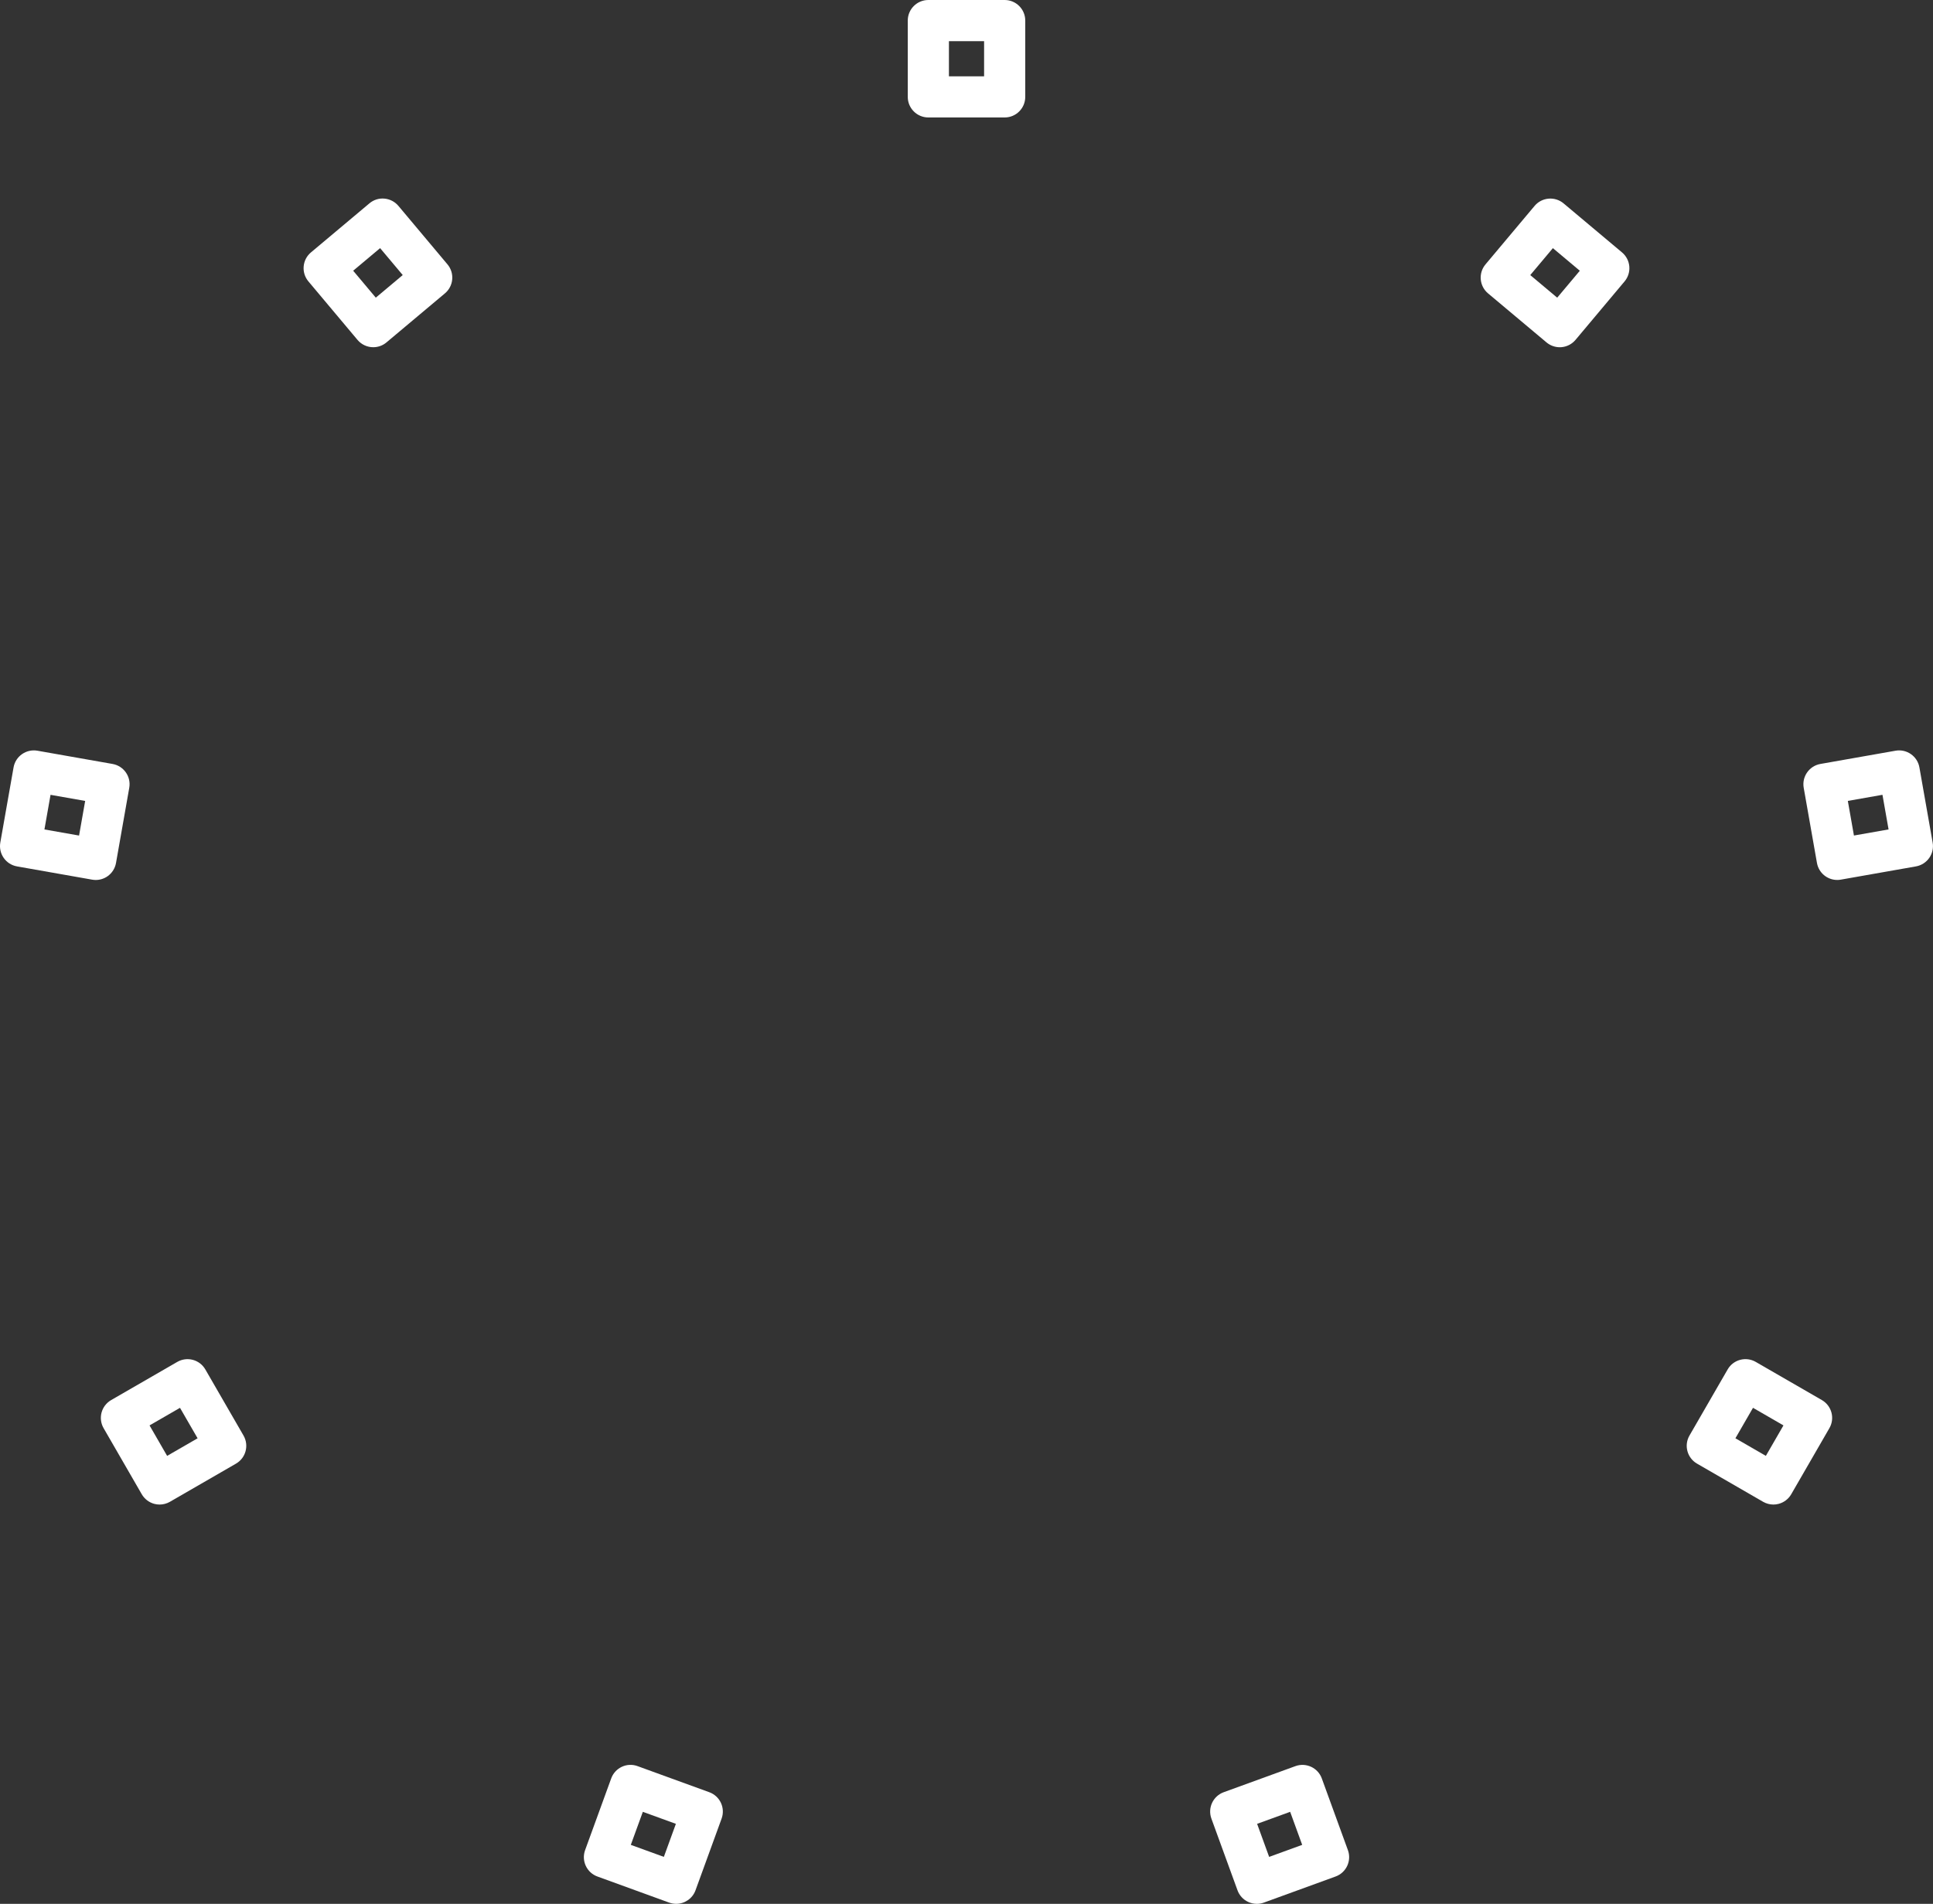 <?xml version="1.0" encoding="utf-8"?>
<!-- Generator: Adobe Illustrator 26.0.0, SVG Export Plug-In . SVG Version: 6.00 Build 0)  -->
<svg version="1.1" id="レイヤー_1" xmlns="http://www.w3.org/2000/svg" xmlns:xlink="http://www.w3.org/1999/xlink" x="0px"
	 y="0px" width="106.059px" height="104.481px" viewBox="0 0 106.059 104.481" enable-background="new 0 0 106.059 104.481"
	 xml:space="preserve">
<rect x="0" y="0" width="106.059" height="104.481" fill="#333333" stroke="none"/>
<g>
	<path fill="#FFFFFF" d="M55.124,6.446h-4.188c-0.624,0-1.129-0.506-1.129-1.129V1.129C49.806,0.506,50.312,0,50.936,0h4.188
		c0.624,0,1.129,0.506,1.129,1.129v4.188C56.253,5.94,55.748,6.446,55.124,6.446z M52.065,4.188h1.93V2.259h-1.93V4.188z"/>
	<path fill="#FFFFFF" d="M85.58,19.056c-0.264,0-0.522-0.093-0.726-0.264L81.645,16.1c-0.478-0.401-0.54-1.114-0.139-1.591
		l2.692-3.208c0.4-0.477,1.113-0.54,1.591-0.14l3.208,2.692c0.23,0.193,0.373,0.468,0.399,0.767c0.026,0.298-0.067,0.595-0.26,0.824
		l-2.692,3.209c-0.192,0.229-0.468,0.373-0.766,0.399C85.645,19.055,85.612,19.056,85.58,19.056z M83.962,15.096l1.478,1.24
		l1.241-1.478l-1.478-1.24L83.962,15.096z"/>
	<path fill="#FFFFFF" d="M100.803,48.291c-0.538,0-1.014-0.385-1.111-0.933l-0.727-4.124c-0.108-0.615,0.302-1.2,0.916-1.309
		l4.124-0.727c0.613-0.107,1.2,0.302,1.308,0.916l0.727,4.124c0.052,0.295-0.015,0.598-0.187,0.844
		c-0.172,0.245-0.434,0.412-0.729,0.465l-4.125,0.727C100.935,48.286,100.869,48.291,100.803,48.291z M101.386,43.953l0.335,1.9
		l1.9-0.335l-0.335-1.9L101.386,43.953z"/>
	<path fill="#FFFFFF" d="M97.303,82.568c-0.197,0-0.391-0.051-0.565-0.151l-3.627-2.095c-0.54-0.312-0.725-1.002-0.413-1.542
		l2.094-3.627c0.312-0.54,1.002-0.725,1.542-0.413l3.627,2.094c0.259,0.149,0.448,0.396,0.526,0.685
		c0.078,0.29,0.037,0.598-0.113,0.857l-2.094,3.627c-0.15,0.26-0.396,0.448-0.686,0.526C97.499,82.556,97.401,82.568,97.303,82.568z
		 M95.218,78.931l1.671,0.965l0.965-1.672l-1.671-0.965L95.218,78.931z"/>
	<path fill="#FFFFFF" d="M68.96,104.481c-0.163,0-0.326-0.035-0.477-0.106c-0.272-0.126-0.482-0.356-0.584-0.637l-1.433-3.936
		c-0.102-0.282-0.089-0.592,0.038-0.863c0.126-0.271,0.356-0.482,0.637-0.584l3.936-1.432c0.585-0.212,1.234,0.089,1.447,0.675
		l1.432,3.935c0.213,0.586-0.089,1.234-0.675,1.447l-3.936,1.433C69.222,104.458,69.091,104.481,68.96,104.481z M68.975,100.09
		l0.66,1.814l1.813-0.66l-0.66-1.813L68.975,100.09z"/>
	<path fill="#FFFFFF" d="M37.1,104.48c-0.128,0-0.259-0.021-0.386-0.068l-3.936-1.432c-0.282-0.102-0.511-0.312-0.637-0.584
		c-0.127-0.271-0.14-0.582-0.038-0.863l1.432-3.935c0.213-0.587,0.863-0.891,1.447-0.675l3.936,1.432
		c0.282,0.102,0.511,0.313,0.637,0.584c0.127,0.271,0.14,0.582,0.038,0.863l-1.432,3.935C37.994,104.196,37.561,104.48,37.1,104.48z
		 M34.611,101.244l1.813,0.659l0.66-1.813l-1.813-0.659L34.611,101.244z"/>
	<path fill="#FFFFFF" d="M8.757,82.568c-0.098,0-0.196-0.012-0.292-0.038c-0.289-0.078-0.536-0.267-0.686-0.526l-2.094-3.627
		c-0.15-0.259-0.19-0.568-0.113-0.857c0.078-0.289,0.267-0.536,0.526-0.685l3.627-2.094c0.542-0.312,1.231-0.127,1.542,0.413
		l2.094,3.627c0.312,0.54,0.127,1.231-0.413,1.542l-3.627,2.095C9.148,82.517,8.953,82.568,8.757,82.568z M8.205,78.225l0.965,1.672
		l1.672-0.965L9.876,77.26L8.205,78.225z"/>
	<path fill="#FFFFFF" d="M5.254,48.292c-0.065,0-0.131-0.006-0.196-0.017l-4.125-0.728c-0.614-0.109-1.024-0.694-0.916-1.309
		l0.727-4.124c0.108-0.615,0.698-1.023,1.308-0.916l4.124,0.727c0.614,0.109,1.025,0.694,0.916,1.309l-0.727,4.125
		c-0.052,0.295-0.219,0.557-0.464,0.729C5.711,48.221,5.484,48.292,5.254,48.292z M2.438,45.519l1.9,0.335l0.335-1.9l-1.9-0.335
		L2.438,45.519z"/>
	<path fill="#FFFFFF" d="M20.48,19.055c-0.322,0-0.643-0.137-0.866-0.404l-2.692-3.208c-0.401-0.477-0.339-1.19,0.139-1.591
		l3.208-2.692c0.229-0.193,0.522-0.289,0.825-0.26c0.298,0.026,0.574,0.17,0.766,0.399l2.692,3.209
		c0.193,0.229,0.286,0.526,0.26,0.824c-0.026,0.298-0.169,0.574-0.399,0.767l-3.208,2.692C20.994,18.969,20.736,19.055,20.48,19.055
		z M19.378,14.857l1.241,1.478l1.478-1.24l-1.241-1.478L19.378,14.857z"/>
</g>
</svg>
